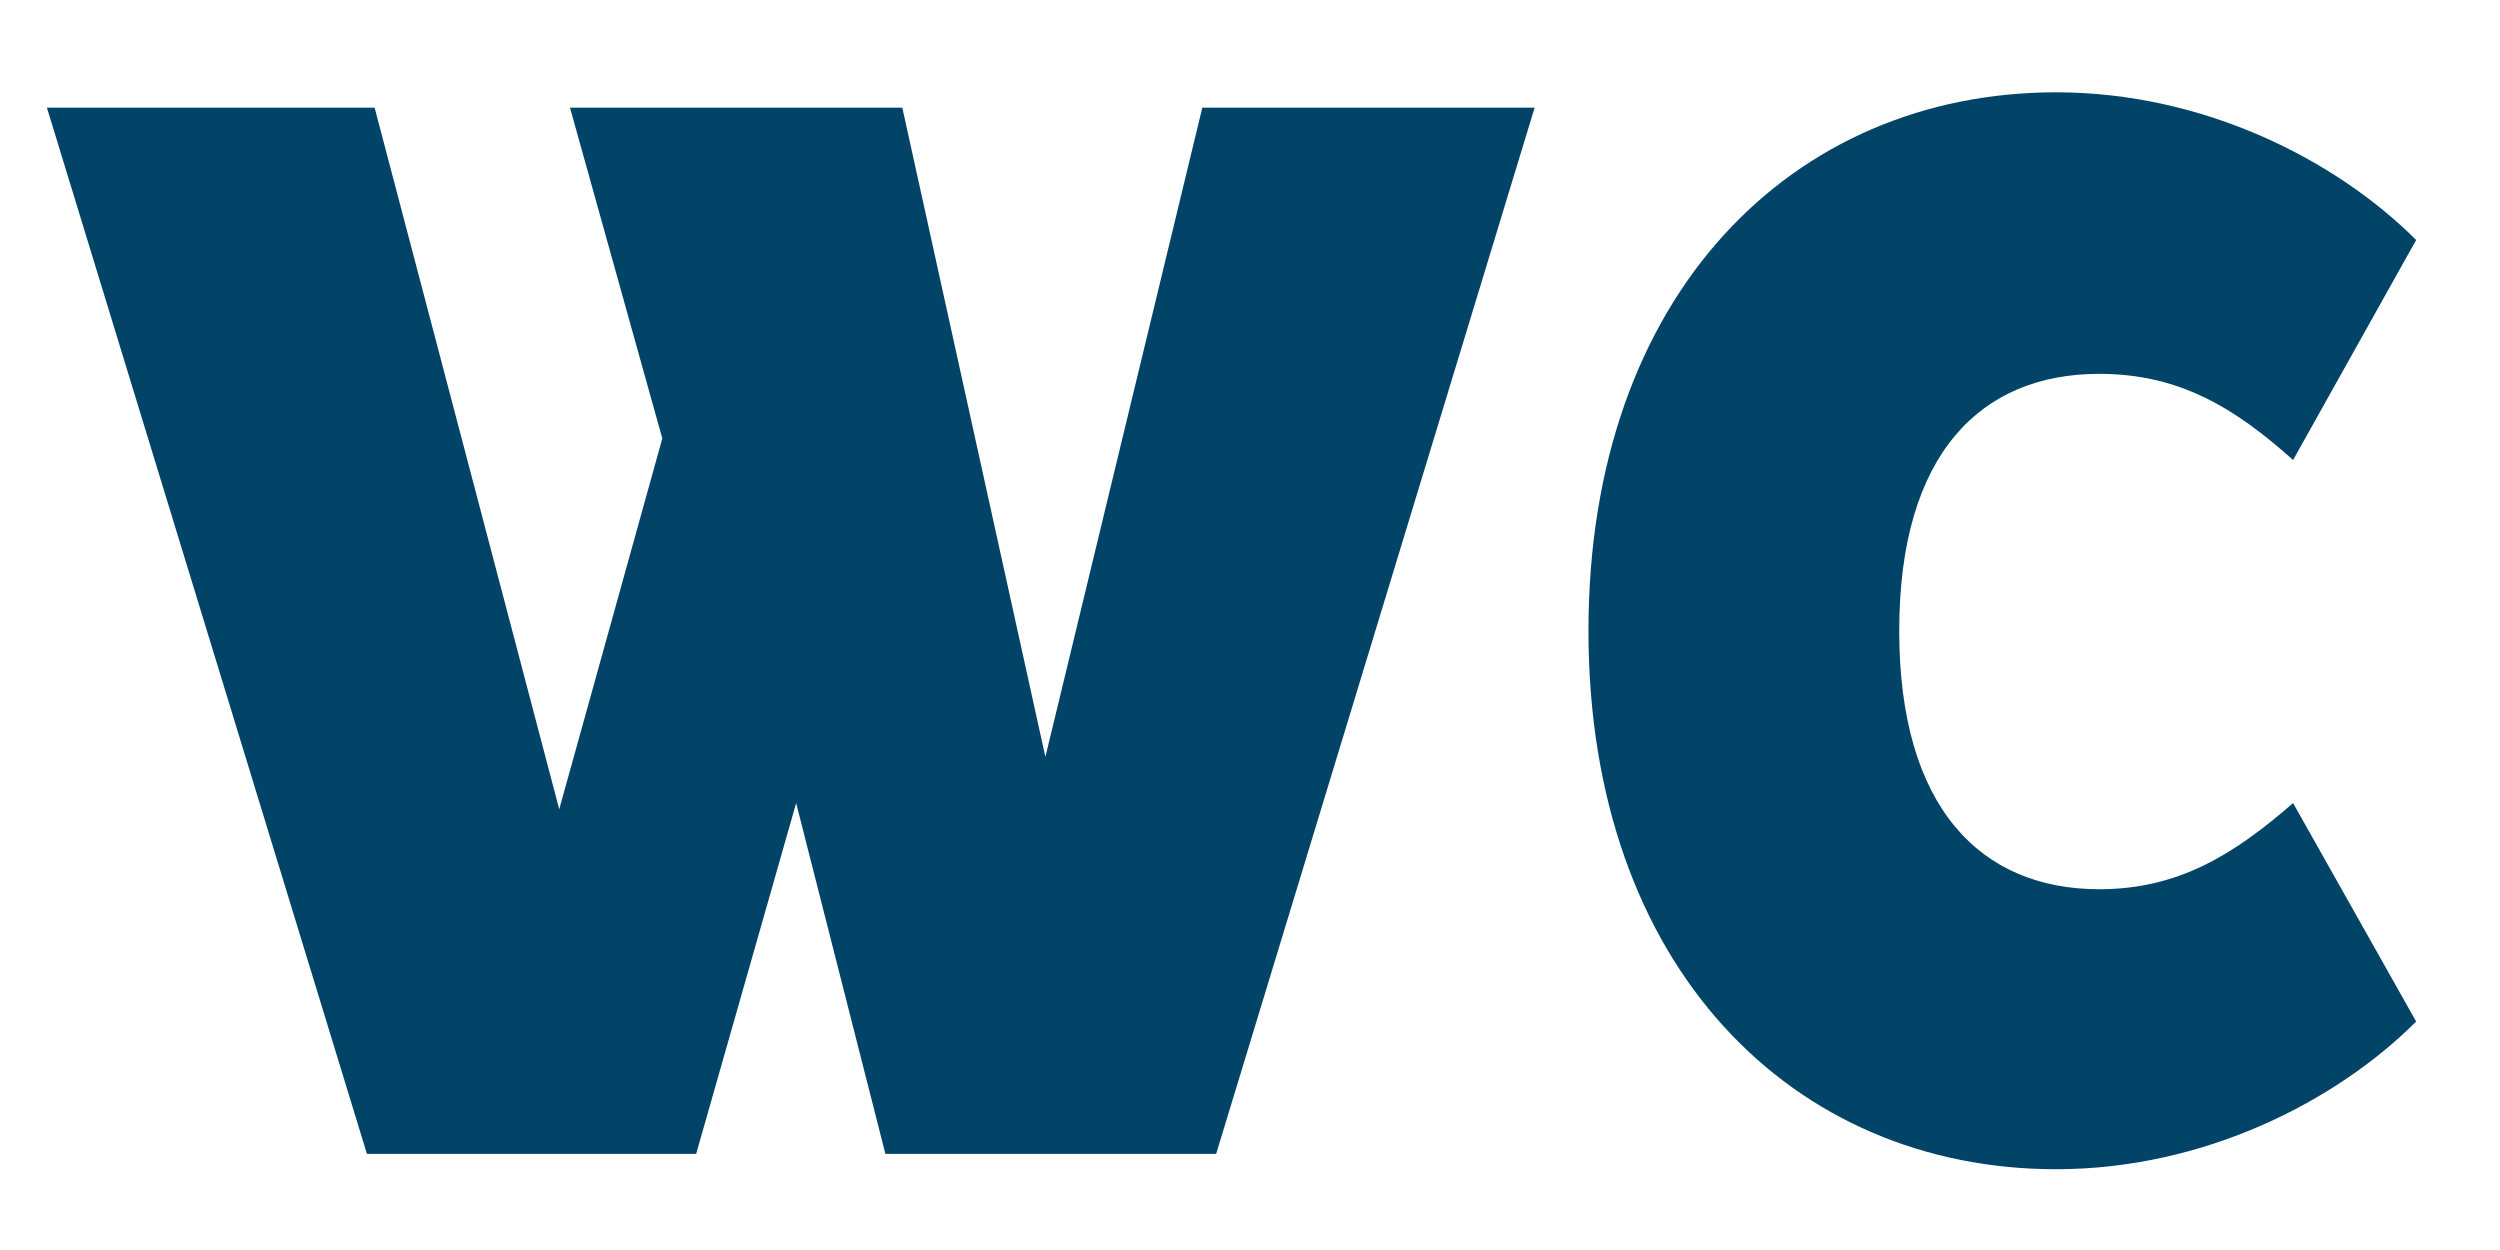 <?xml version="1.0" encoding="UTF-8"?>
<svg xmlns="http://www.w3.org/2000/svg" xmlns:xlink="http://www.w3.org/1999/xlink" width="26px" height="13px" viewBox="0 0 26 13" version="1.1">
  <!-- Generator: Sketch 55 (78076) - https://sketchapp.com -->
  <title>WC</title>
  <desc>Created with Sketch.</desc>
  <g id="Page-1" stroke="none" stroke-width="1" fill="none" fill-rule="evenodd">
    <g id="Apartamentos" transform="translate(-571, -807)" fill="#024467" fill-rule="nonzero">
      <path d="M580.208,819 L579.28,815.352 L578.24,819 L574.816,819 L571.488,808.12 L574.896,808.12 L576.816,815.416 L577.888,811.56 L576.928,808.12 L580.384,808.12 L581.872,814.872 L583.504,808.12 L586.96,808.12 L583.648,819 L580.208,819 Z M587.52,813.56 C587.52,810.056 589.648,807.96 592.384,807.96 C593.92,807.96 595.296,808.664 596.128,809.496 L594.848,811.784 C594.24,811.24 593.664,810.888 592.832,810.888 C591.6,810.888 590.752,811.72 590.752,813.56 C590.752,815.4 591.6,816.248 592.832,816.248 C593.664,816.248 594.24,815.88 594.848,815.352 L596.128,817.624 C595.296,818.456 593.92,819.16 592.384,819.16 C589.648,819.16 587.52,817.064 587.52,813.56 Z" id="WC"></path>
    </g>
  </g>
</svg>
